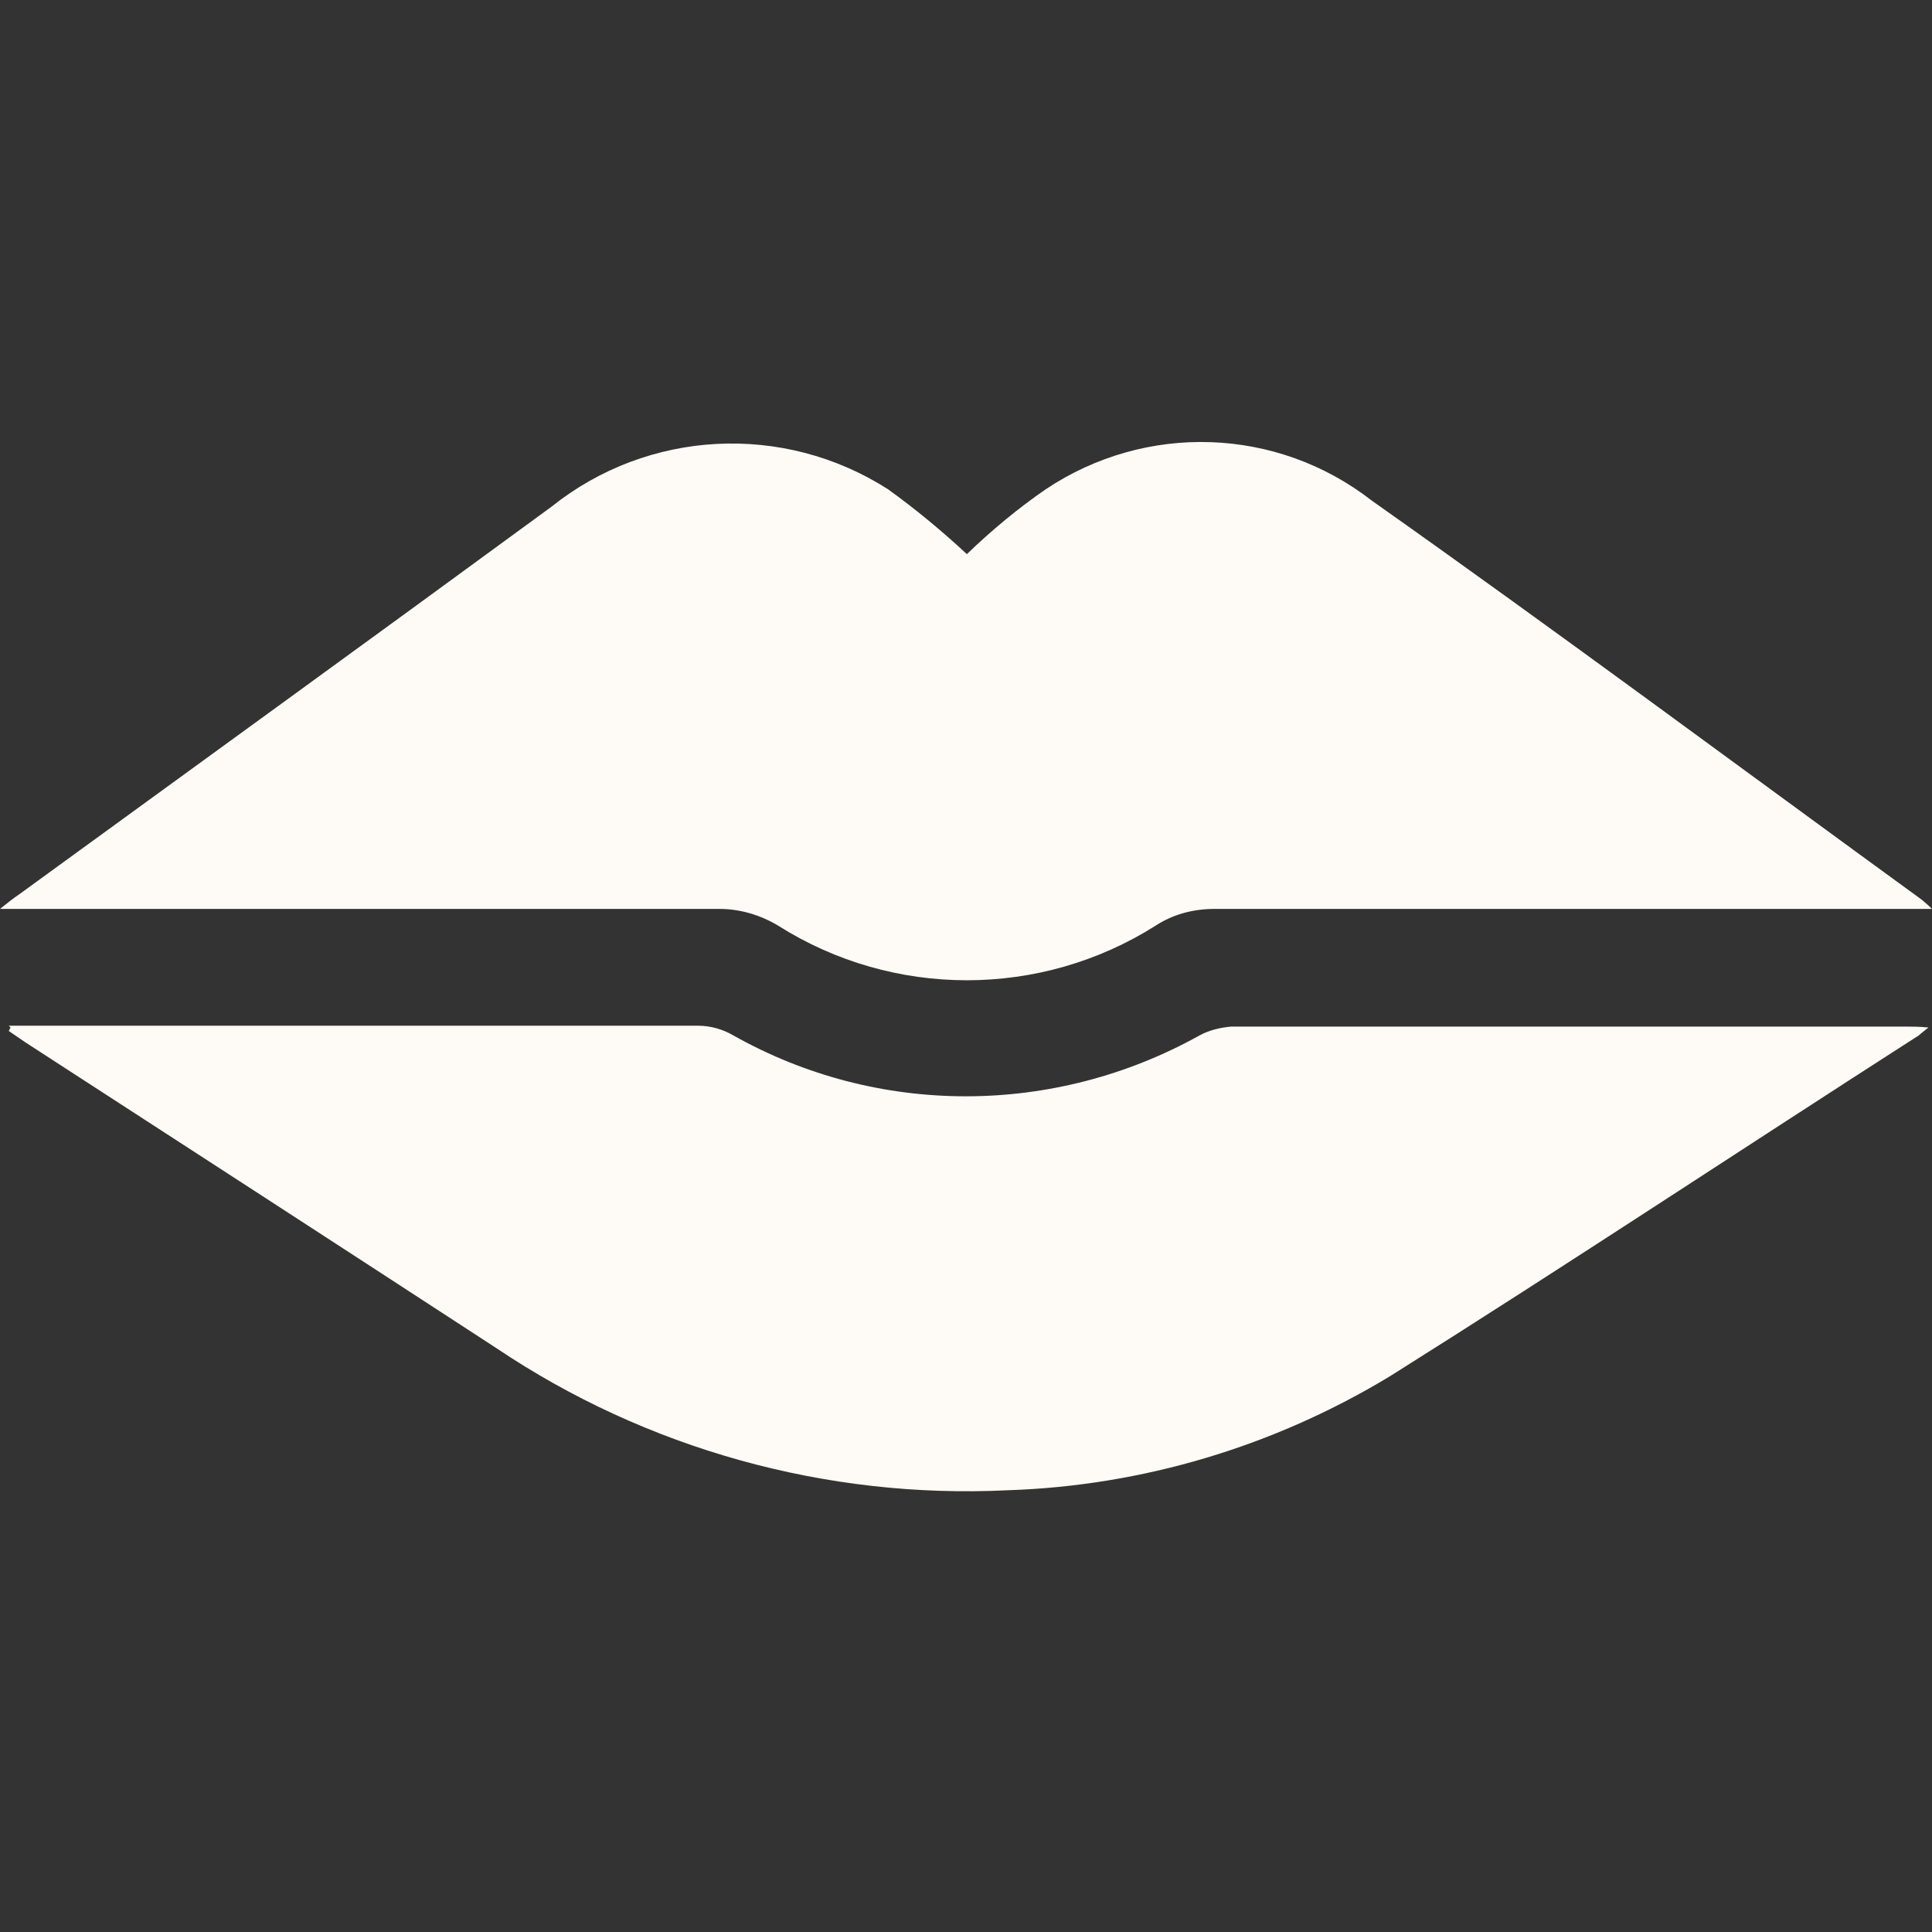 <?xml version="1.0" encoding="UTF-8"?>
<svg xmlns="http://www.w3.org/2000/svg" version="1.1" viewBox="0 0 22 22">
  <rect x="0" y="0" width="22" height="22" fill="#333333" stroke="none"/>
  <defs>
    <style>
      .cls-1 {
        fill: #fefaf5;
      }
    </style>
  </defs>
  <!-- Generator: Adobe Illustrator 28.7.1, SVG Export Plug-In . SVG Version: 1.2.0 Build 142)  -->
  <g>
    <g id="Calque_1">
      <g id="Groupe_9835">
        <g id="Groupe_9834">
          <path id="Tracé_36316" class="cls-1" d="M0,10.35c.1-.08.15-.12.21-.16,2.02-1.47,4.05-2.94,6.07-4.42,1.1-.88,2.64-.96,3.83-.2.32.23.62.48.9.74.28-.27.58-.52.9-.74,1.14-.76,2.63-.71,3.71.13,2.11,1.49,4.18,3.03,6.27,4.55.02.02.05.04.11.1h-8.17c-.24,0-.47.06-.67.19-1.31.83-2.99.83-4.3,0-.2-.12-.43-.19-.67-.19H.29s-.29,0-.29,0Z"/>
          <path id="Tracé_36317" class="cls-1" d="M.1,11.68h7.85c.14,0,.28.04.4.11,1.65.93,3.66.92,5.31,0,.11-.06.24-.09.36-.1h7.69c.07,0,.14,0,.25.01-.06.05-.09.07-.11.09-2.01,1.29-4,2.61-6.02,3.88-1.32.8-2.82,1.25-4.36,1.3-2.06.1-4.11-.47-5.82-1.62-1.78-1.16-3.57-2.32-5.36-3.48-.06-.04-.13-.09-.19-.13l.02-.04"/>
        </g>
      </g>
    </g>
  </g>
</svg>